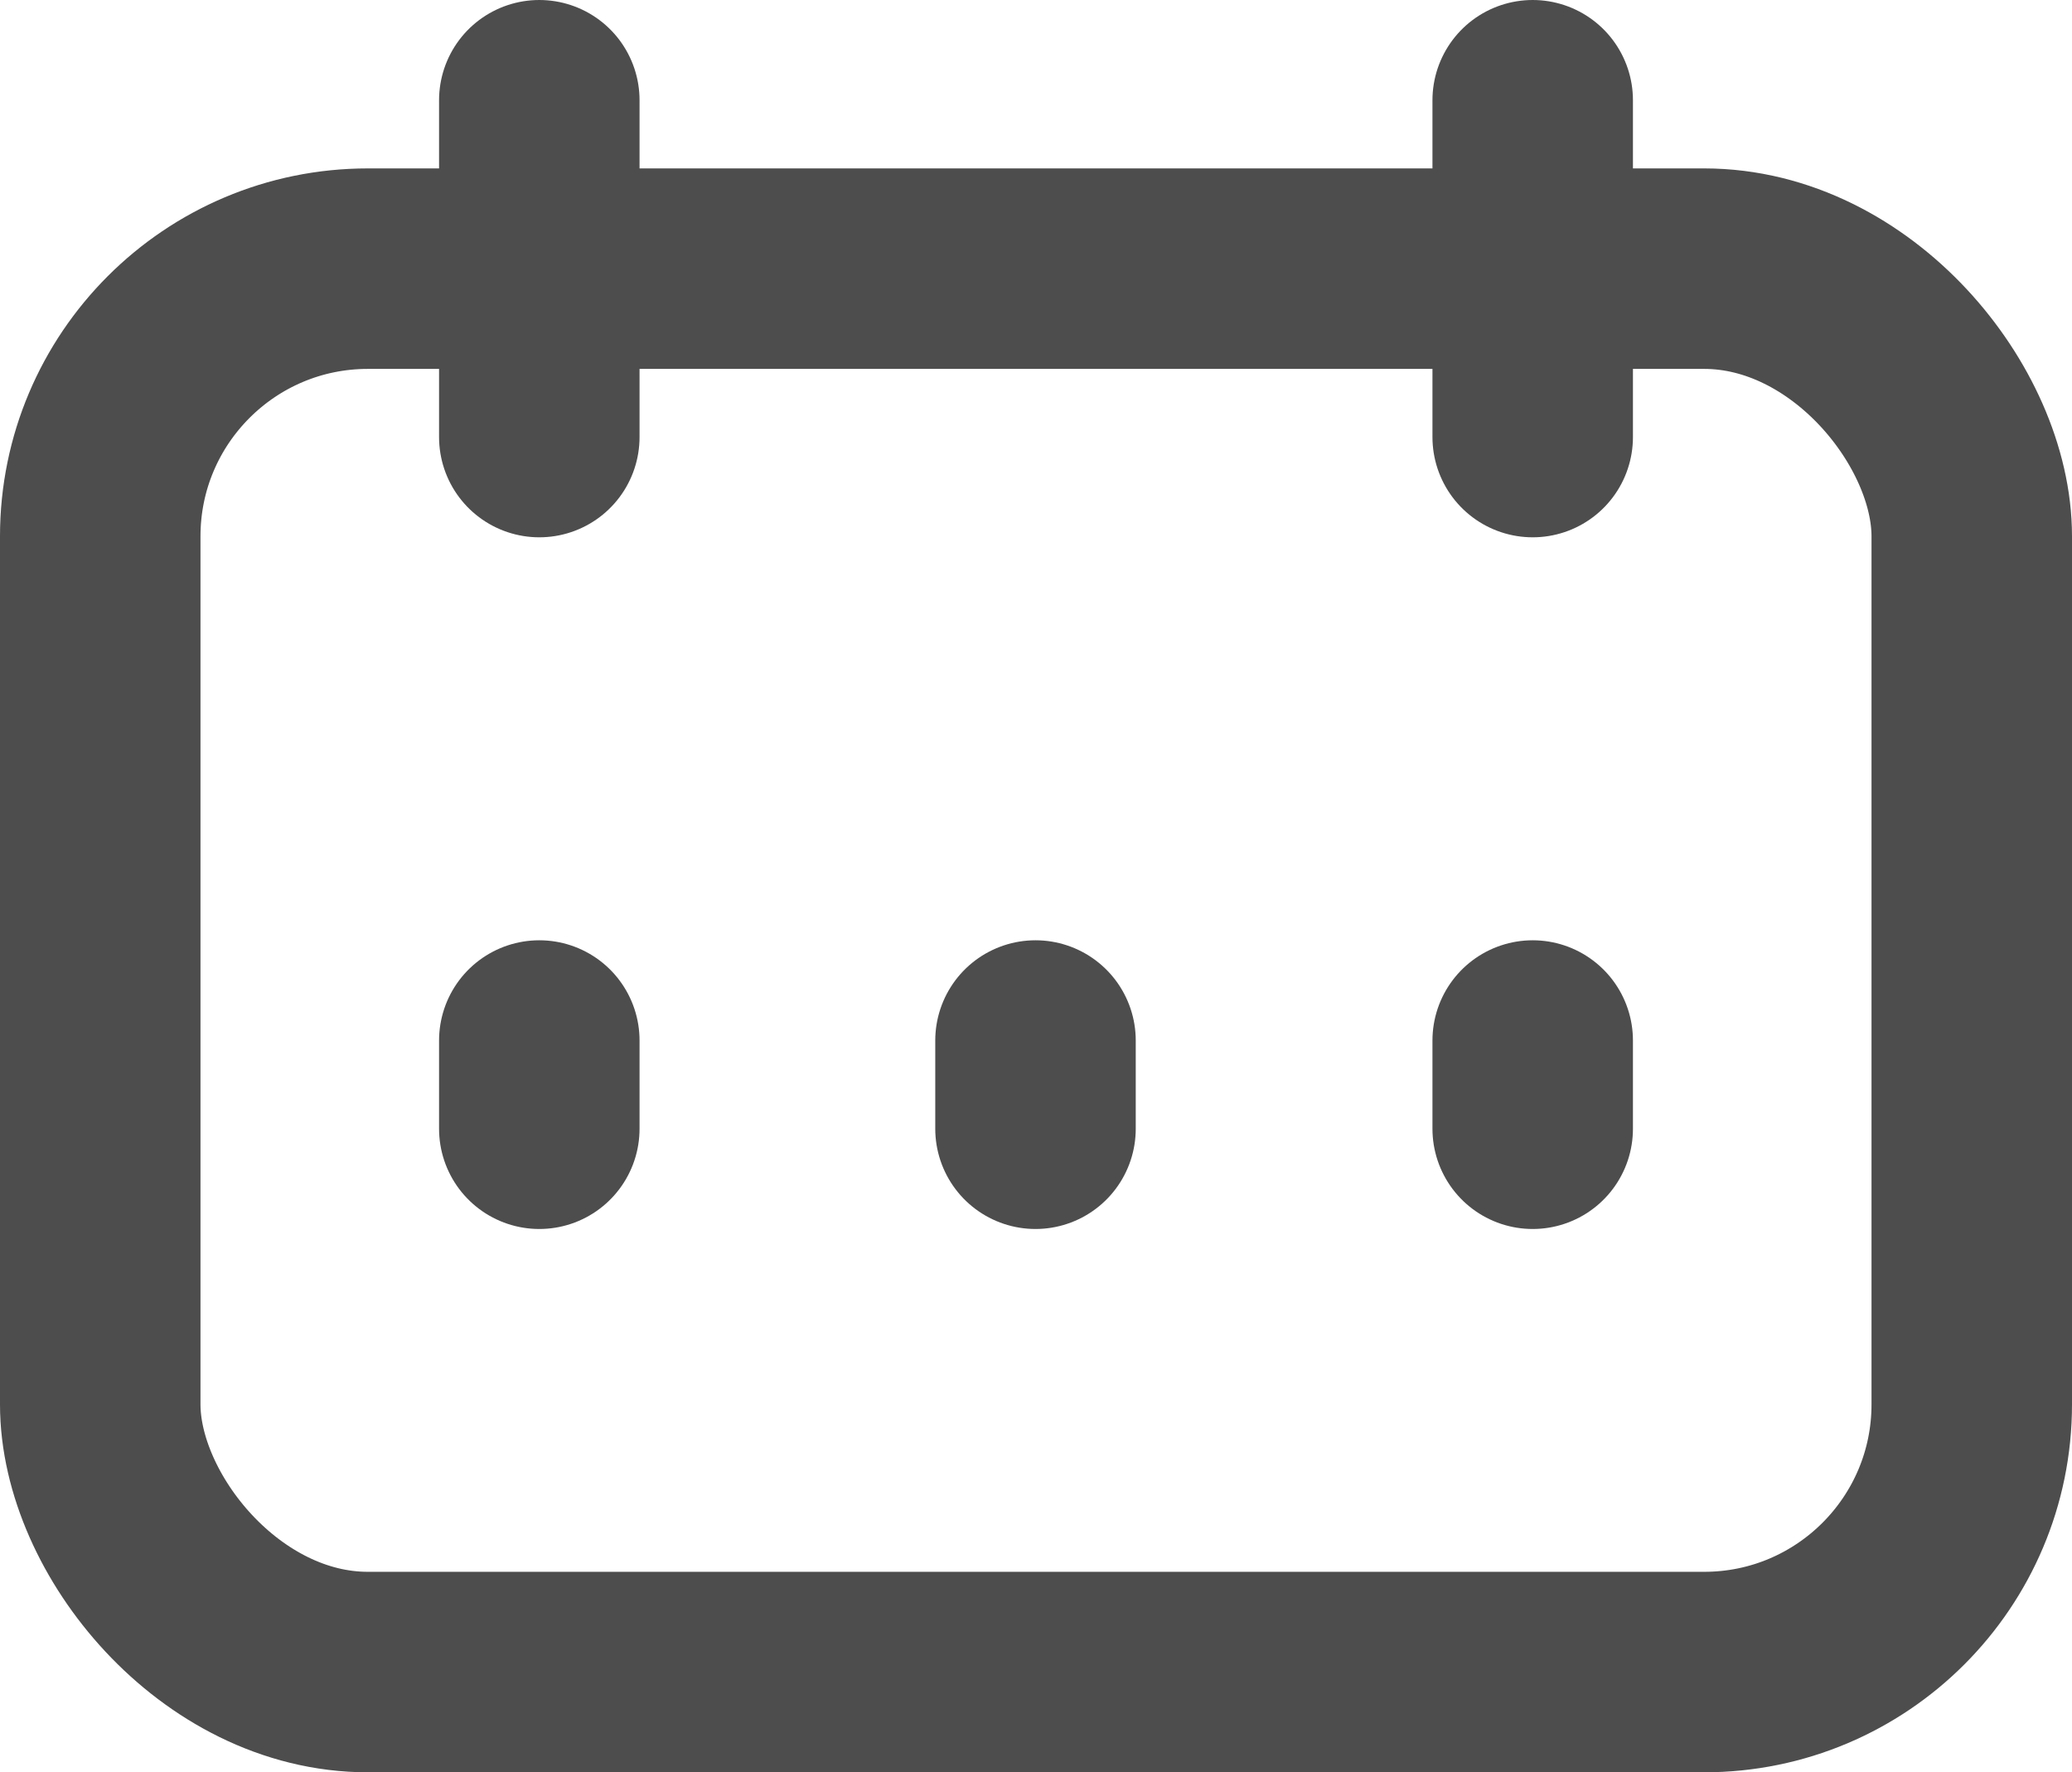 <svg xmlns="http://www.w3.org/2000/svg" viewBox="0 0 20.67 17.68"><defs><style>.cls-1,.cls-2{fill:none;stroke:#4d4d4d;stroke-miterlimit:10;stroke-width:2px;}.cls-1{stroke-linecap:round;}</style></defs><g id="Layer_2" data-name="Layer 2"><g id="Layer_1-2" data-name="Layer 1"><line class="cls-1" x1="5.38" y1="4.36" x2="5.38" y2="1"/><line class="cls-1" x1="15.29" y1="1" x2="15.29" y2="4.36"/><line class="cls-1" x1="5.38" y1="11.26" x2="5.38" y2="10.38"/><line class="cls-1" x1="15.29" y1="10.38" x2="15.29" y2="11.26"/><line class="cls-1" x1="10.33" y1="10.38" x2="10.33" y2="11.26"/><rect class="cls-2" x="1" y="2.68" width="18.67" height="14" rx="2.67"/></g></g></svg>